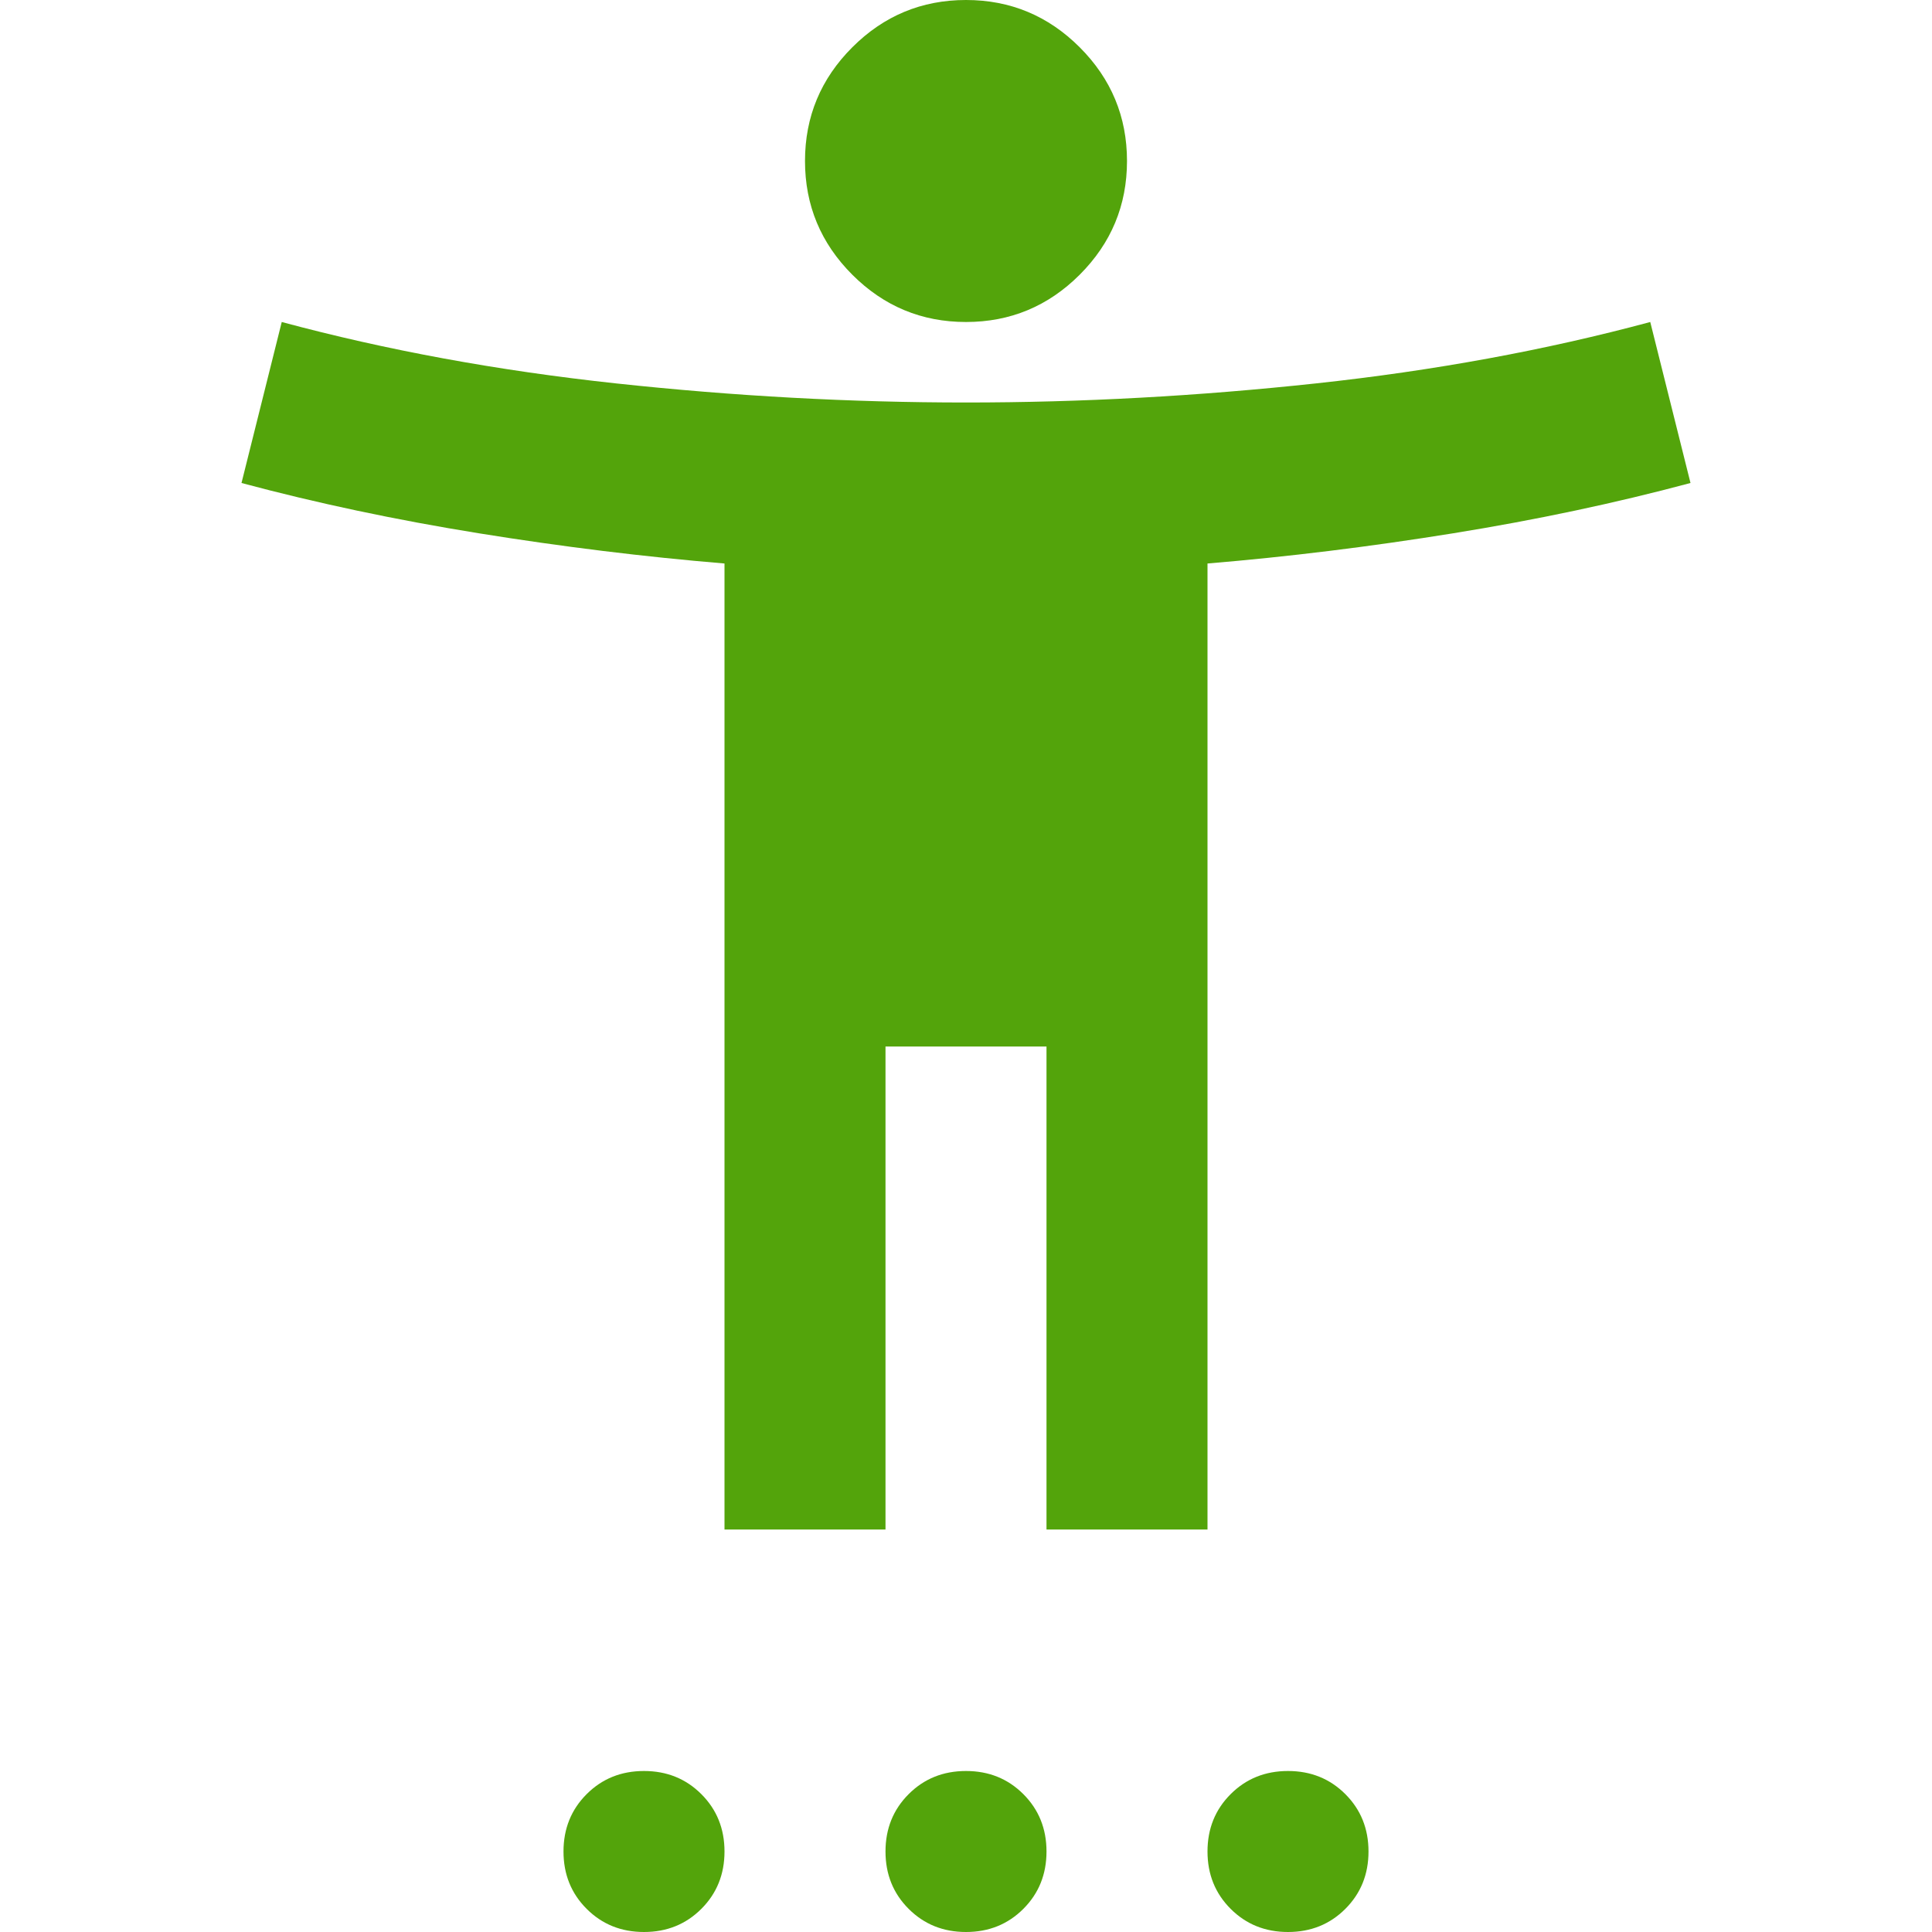<svg fill="#53a40b" width="24px" viewBox="0 -960 960 960" height="24px" xmlns="http://www.w3.org/2000/svg"><path d="M480-800q-33 0-56.5-23.5T400-880q0-33 23.5-56.5T480-960q33 0 56.5 23.5T560-880q0 33-23.5 56.5T480-800ZM360-200v-480q-60-5-122-15t-118-25l20-80q78 21 166 30.5t174 9.5q86 0 174-9.5T820-800l20 80q-56 15-118 25t-122 15v480h-80v-240h-80v240h-80ZM320 0q-17 0-28.5-11.5T280-40q0-17 11.5-28.5T320-80q17 0 28.5 11.5T360-40q0 17-11.5 28.5T320 0Zm160 0q-17 0-28.5-11.5T440-40q0-17 11.5-28.5T480-80q17 0 28.5 11.5T520-40q0 17-11.5 28.5T480 0Zm160 0q-17 0-28.5-11.5T600-40q0-17 11.5-28.5T640-80q17 0 28.5 11.5T680-40q0 17-11.5 28.5T640 0Z"></path></svg>
